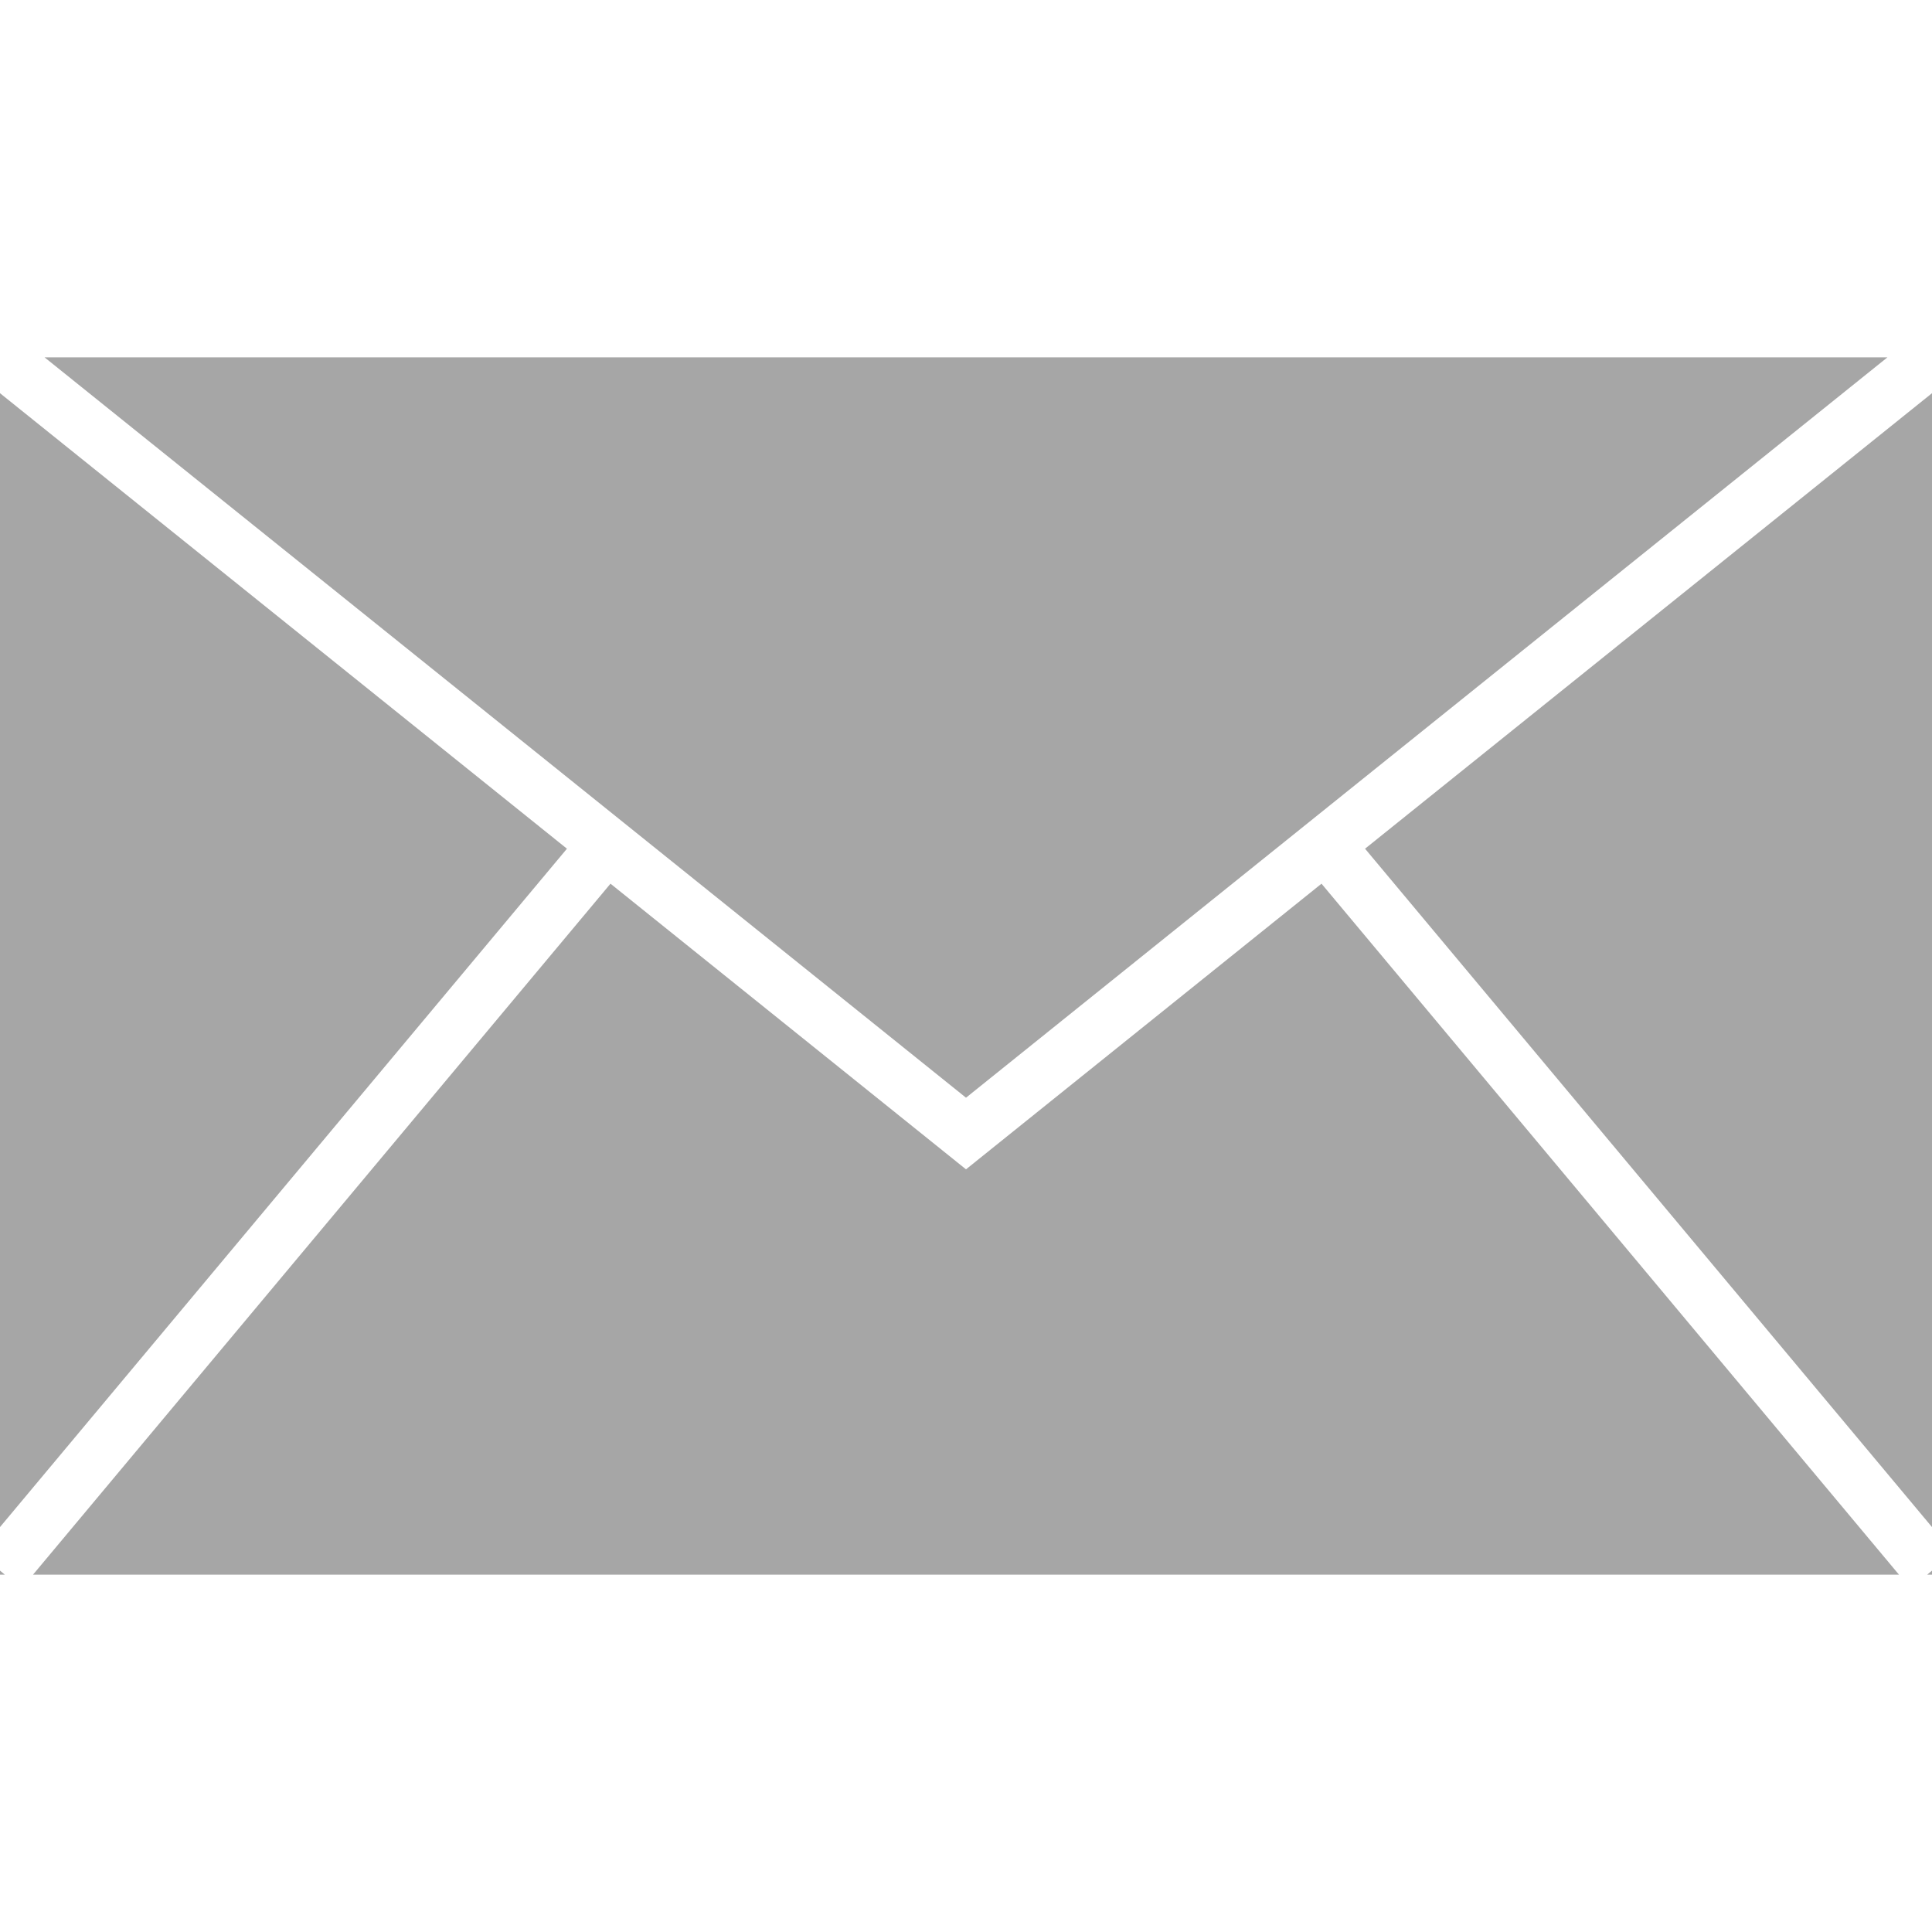 <?xml version="1.0" encoding="iso-8859-1"?>
<!DOCTYPE svg PUBLIC "-//W3C//DTD SVG 1.1//EN" "http://www.w3.org/Graphics/SVG/1.1/DTD/svg11.dtd">
<svg version="1.1" id="Capa_1" xmlns="http://www.w3.org/2000/svg" xmlns:xlink="http://www.w3.org/1999/xlink" x="0px" y="0px"
	 width="489.154px" height="489.154px" viewBox="0 0 489.154 489.154" style="enable-background:new 0 0 489.154 489.154;"
	 xml:space="preserve">
<g>
	<polygon fill="#a6a6a6" points="0,386.634 143.542,214.88 0,99.551"/>
	<polygon fill="#a6a6a6" points="489.154,386.634 489.154,99.551 345.611,214.88"/>
	<polygon fill="#a6a6a6" points="487.937,398.675 489.154,398.675 489.154,397.657"/>
	<polygon fill="#a6a6a6" points="0,398.675 1.219,398.675 0,397.657"/>
	<polygon fill="#a6a6a6" points="480.793,398.675 479.939,397.657 334.587,223.736 244.577,296.058 154.567,223.736 9.215,397.657 8.361,398.675"/>
	<polygon fill="#a6a6a6" points="152.61,204.029 158.121,208.459 163.635,212.888 244.577,277.923 325.52,212.888 331.033,208.459 336.544,204.029 477.866,90.479 11.287,90.479"/>
</g>
</svg>

